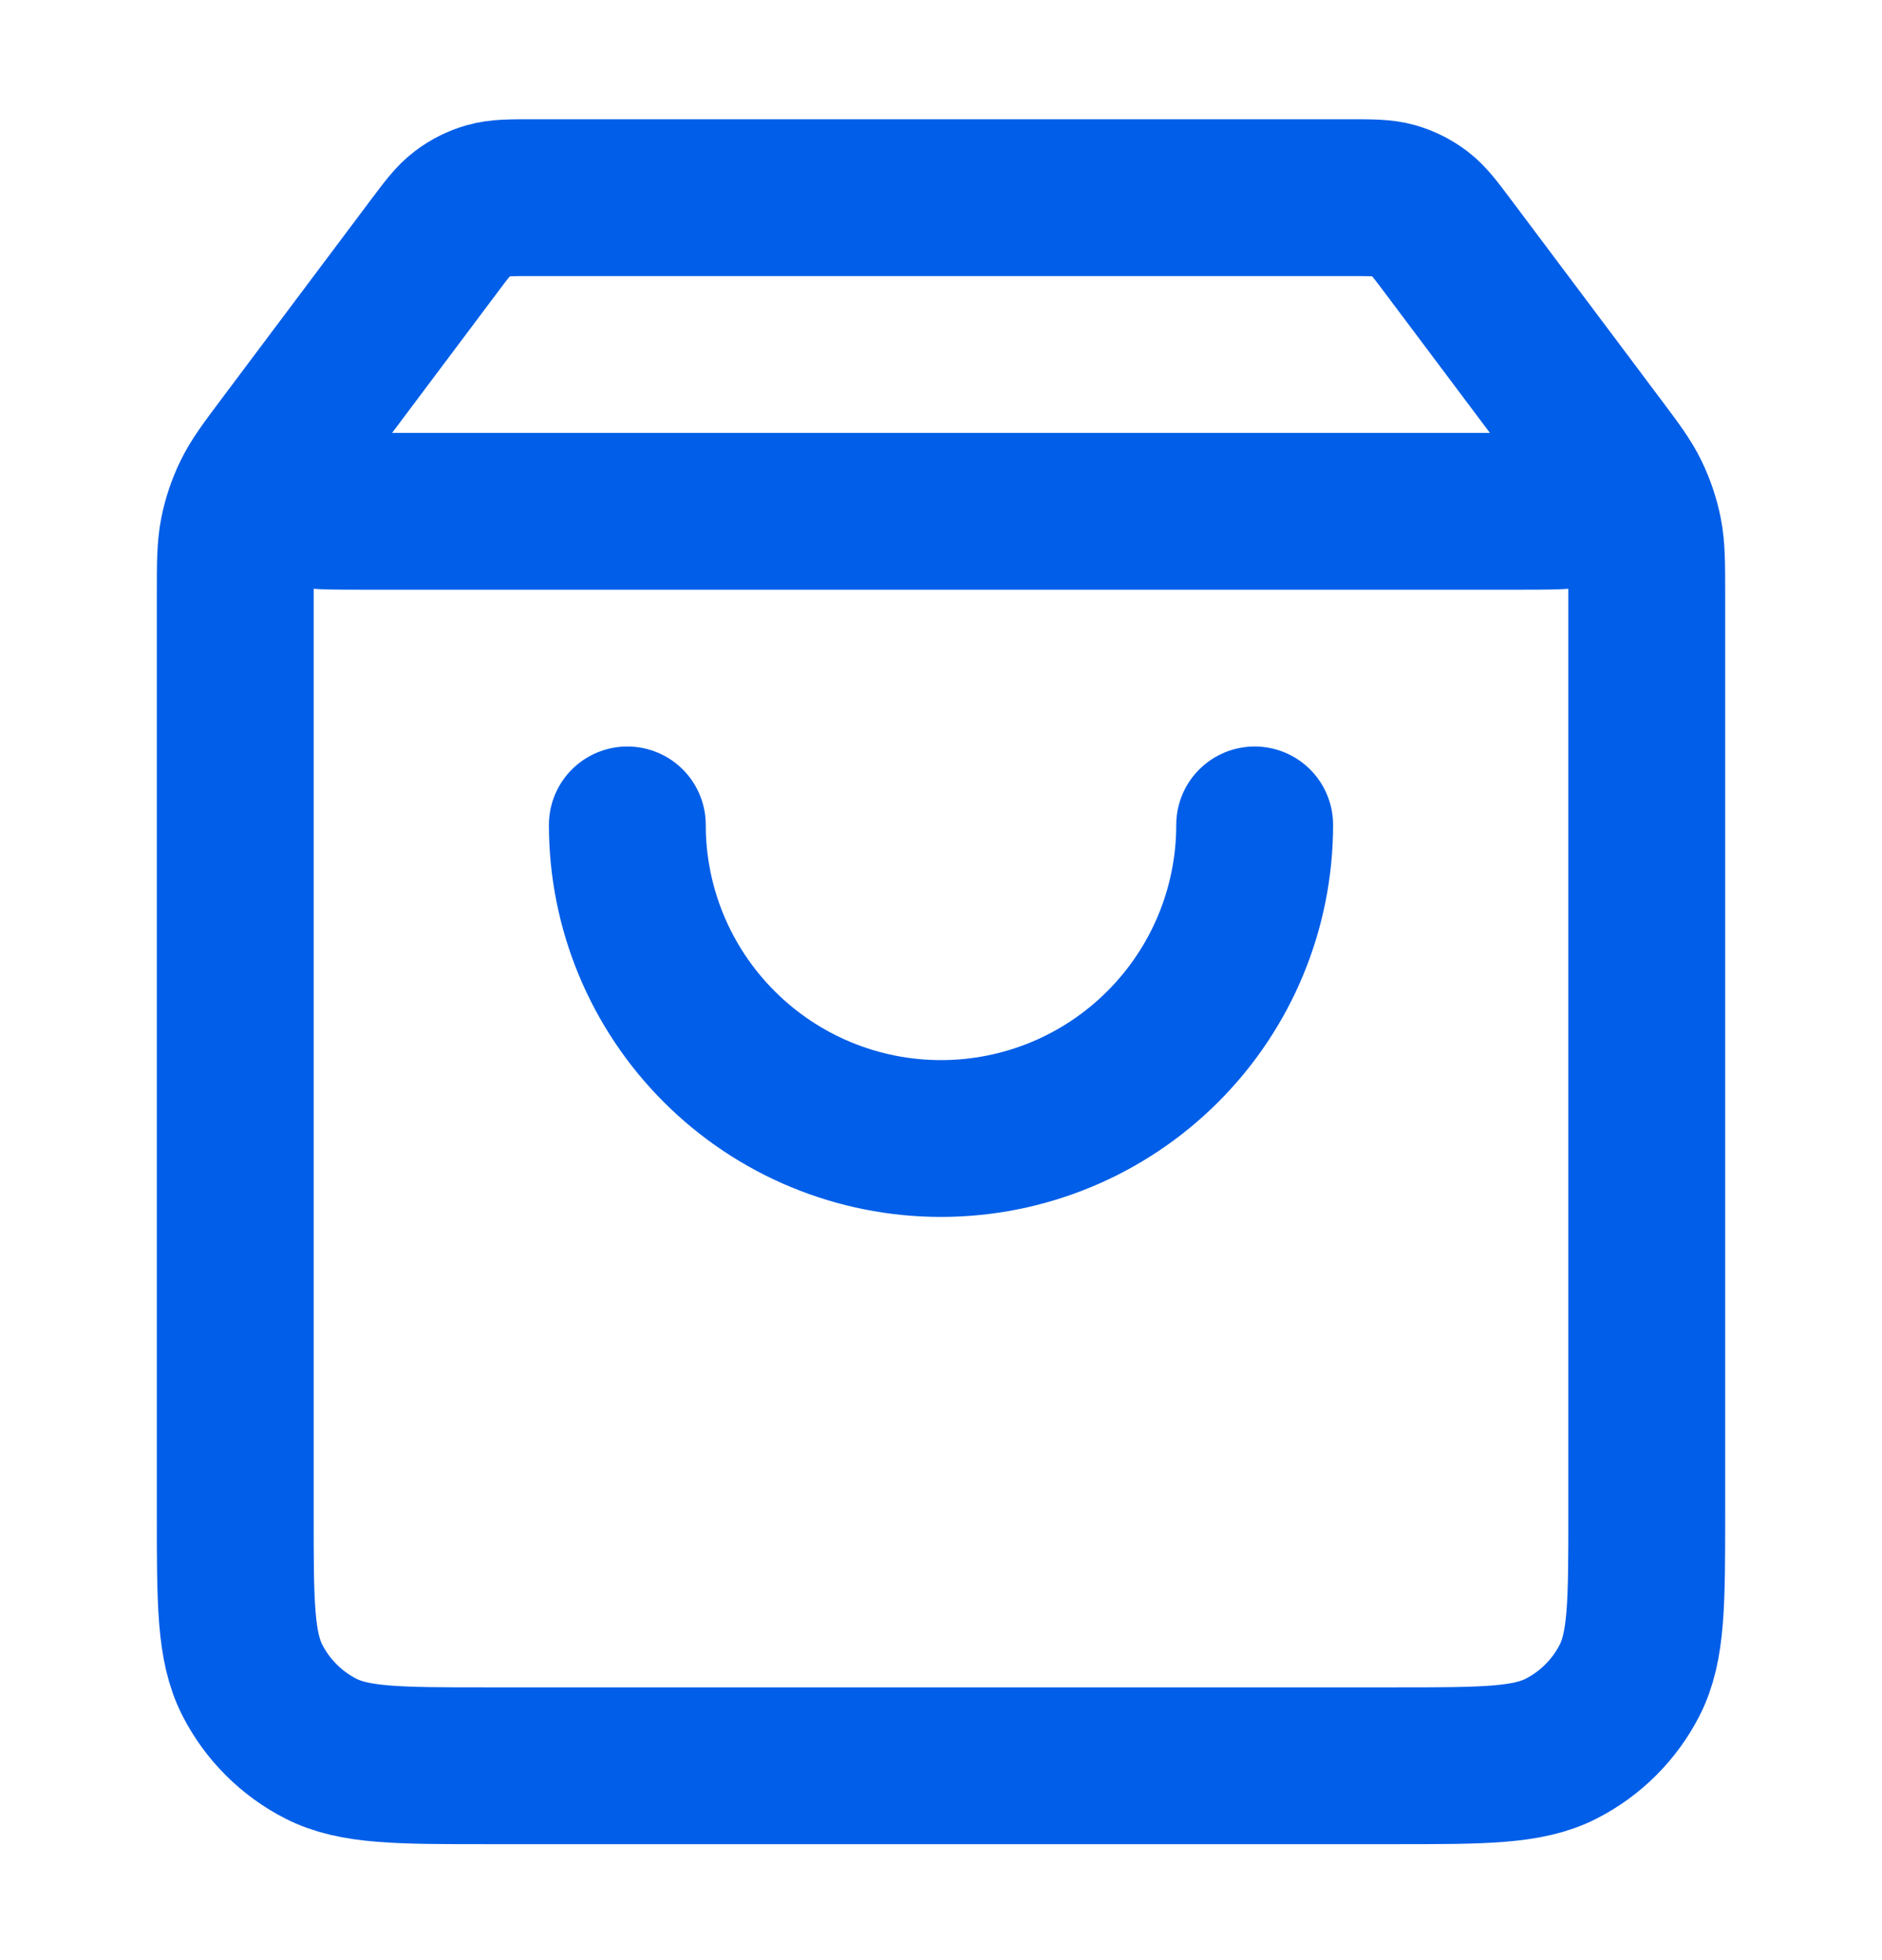 <svg width="24" height="25" viewBox="0 0 24 25" fill="none" xmlns="http://www.w3.org/2000/svg">
<path d="M5.52 3.161L3.96 5.241C3.651 5.653 3.497 5.859 3.5 6.031C3.503 6.181 3.574 6.322 3.692 6.415C3.828 6.521 4.085 6.521 4.6 6.521H19.4C19.915 6.521 20.172 6.521 20.308 6.415C20.426 6.322 20.497 6.181 20.5 6.031C20.503 5.859 20.349 5.653 20.04 5.241L18.48 3.161M5.52 3.161C5.696 2.926 5.784 2.809 5.896 2.724C5.994 2.649 6.106 2.593 6.225 2.559C6.36 2.521 6.507 2.521 6.8 2.521H17.2C17.493 2.521 17.64 2.521 17.775 2.559C17.894 2.593 18.006 2.649 18.105 2.724C18.216 2.809 18.304 2.926 18.48 3.161M5.52 3.161L3.64 5.668C3.403 5.984 3.284 6.143 3.2 6.317C3.125 6.472 3.07 6.635 3.037 6.804C3 6.994 3 7.192 3 7.588L3 19.321C3 20.441 3 21.001 3.218 21.429C3.41 21.805 3.716 22.111 4.092 22.303C4.52 22.521 5.08 22.521 6.2 22.521L17.8 22.521C18.92 22.521 19.48 22.521 19.908 22.303C20.284 22.111 20.59 21.805 20.782 21.429C21 21.001 21 20.441 21 19.321V7.588C21 7.192 21 6.994 20.963 6.804C20.93 6.635 20.875 6.472 20.8 6.317C20.716 6.143 20.598 5.984 20.36 5.668L18.48 3.161M16 10.521C16 11.582 15.579 12.599 14.828 13.349C14.078 14.1 13.061 14.521 12 14.521C10.939 14.521 9.922 14.1 9.172 13.349C8.421 12.599 8 11.582 8 10.521" stroke="#005EE8" stroke-width="2" stroke-linecap="round" stroke-linejoin="round"/>
</svg>
